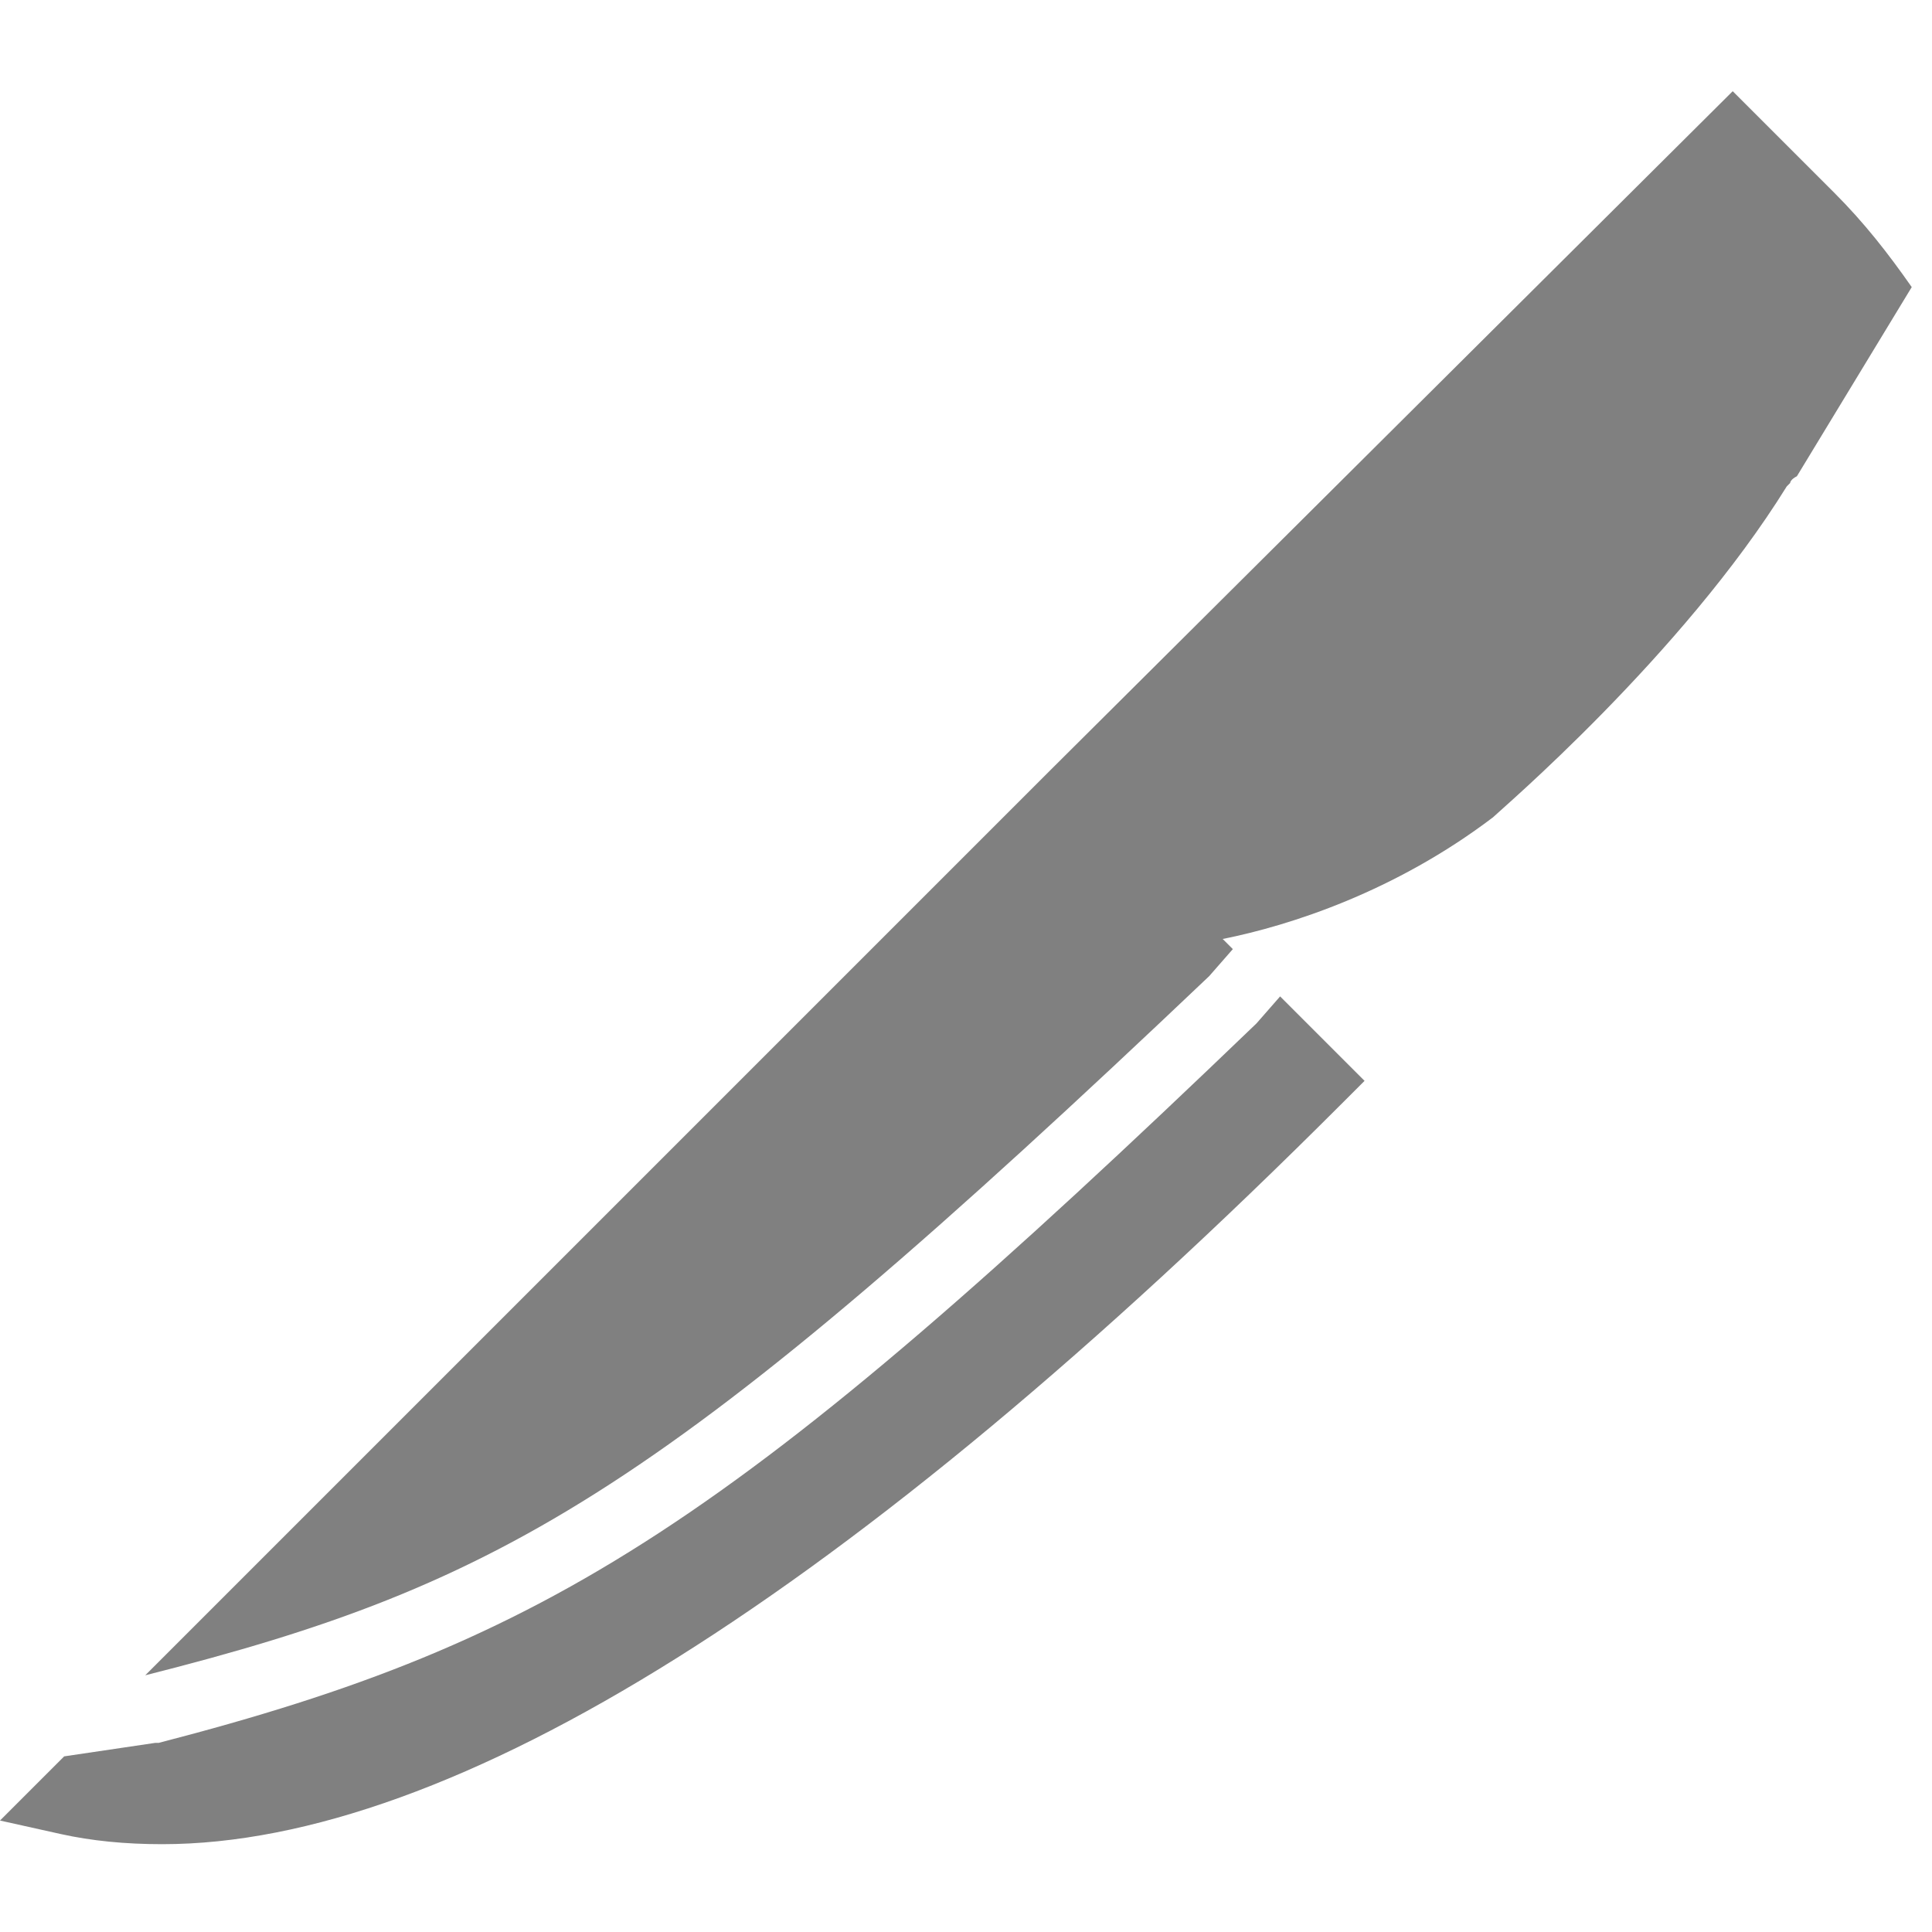 <?xml version="1.0" encoding="utf-8"?>
<!-- Generator: Adobe Illustrator 22.0.1, SVG Export Plug-In . SVG Version: 6.00 Build 0)  -->
<svg version="1.1" id="Capa_1" xmlns="http://www.w3.org/2000/svg" xmlns:xlink="http://www.w3.org/1999/xlink" x="0px" y="0px"
	 viewBox="0 0 57.2 57.2" style="enable-background:new 0 0 57.2 57.2;" xml:space="preserve">
<style type="text/css">
	.st0{fill:#808080;}
</style>
<g>
	<path class="st0" d="M54.3,5.7l-3-3L31.1,22.8l-1.4,1.4L4.3,49.6c10.7-2.7,15.5-5.5,31.5-20.7l0.7-0.8l-0.3-0.3
		c2-0.4,5.1-1.4,8-3.6c0.2-0.2,5.6-4.8,8.7-9.8l0,0l0.1-0.1c0,0,0-0.1,0.2-0.2l3.4-5.6C55.9,7.5,55.2,6.6,54.3,5.7z"/>
	<path class="st0" d="M37.2,30.3C21.8,45.1,16.3,48.6,4.7,51.6l-0.1,0L1.9,52L0,53.9l1.8,0.4c0.9,0.2,1.9,0.3,3,0.3
		c8.6,0,20.4-7.4,34.9-21.9l0.7-0.7l-2.5-2.5L37.2,30.3z"/>
</g>
</svg>
